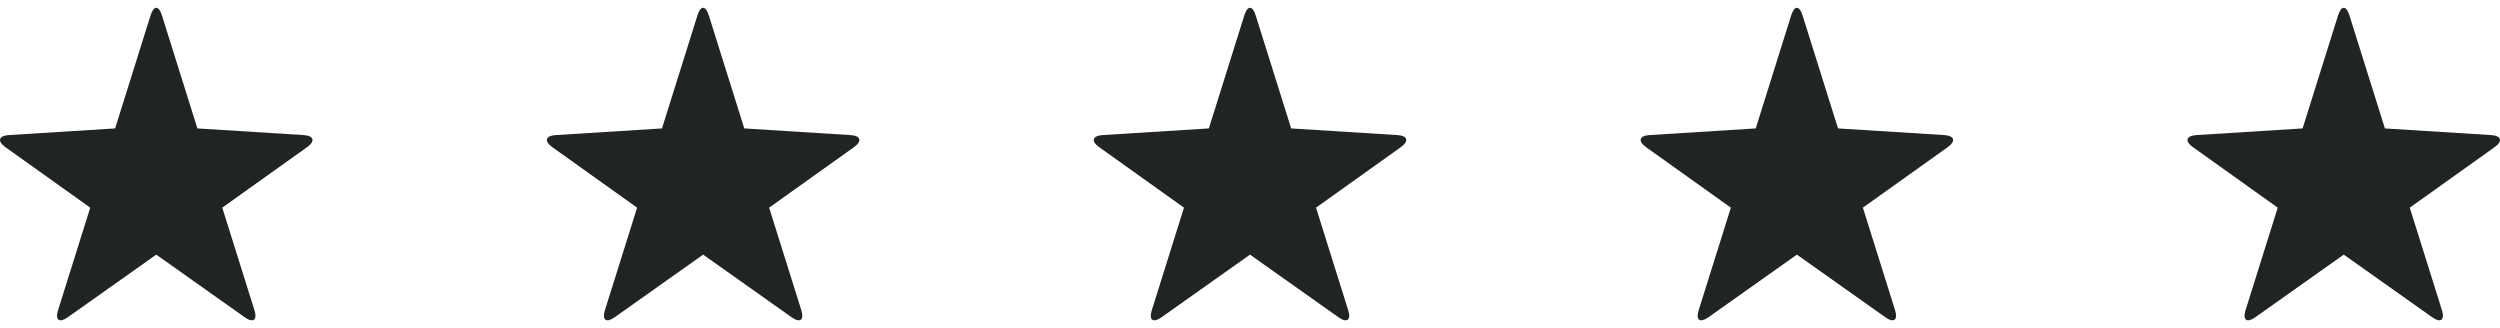 <svg xmlns="http://www.w3.org/2000/svg" width="160" height="21" viewBox="0 0 160 21" fill="none"><g clip-path="url(#clip0_0_290)"><path d="M10.361 0.977C10.161 0.34 9.839 0.342 9.639 0.977L7.367 8.219L0.57 8.645C-0.093 8.686 -0.192 9.033 0.35 9.42L5.775 13.29L3.716 19.851C3.516 20.488 3.795 20.689 4.338 20.305L10 16.296L15.663 20.305C16.204 20.689 16.483 20.486 16.284 19.851L14.225 13.29L19.651 9.42C20.192 9.034 20.094 8.686 19.43 8.645L12.634 8.219L10.361 0.977Z" fill="#212424"></path></g><g clip-path="url(#clip1_0_290)"><path d="M45.361 0.977C45.161 0.34 44.839 0.342 44.639 0.977L42.367 8.219L35.57 8.645C34.907 8.686 34.808 9.033 35.35 9.42L40.775 13.29L38.716 19.851C38.516 20.488 38.795 20.689 39.338 20.305L45 16.296L50.663 20.305C51.204 20.689 51.483 20.486 51.284 19.851L49.225 13.29L54.651 9.42C55.192 9.034 55.094 8.686 54.43 8.645L47.634 8.219L45.361 0.977Z" fill="#212424"></path></g><g clip-path="url(#clip2_0_290)"><path d="M115.361 0.977C115.161 0.34 114.839 0.342 114.639 0.977L112.367 8.219L105.57 8.645C104.907 8.686 104.808 9.033 105.35 9.42L110.775 13.29L108.716 19.851C108.516 20.488 108.795 20.689 109.338 20.305L115 16.296L120.663 20.305C121.204 20.689 121.483 20.486 121.284 19.851L119.225 13.29L124.651 9.42C125.192 9.034 125.094 8.686 124.43 8.645L117.634 8.219L115.361 0.977Z" fill="#212424"></path></g><g clip-path="url(#clip3_0_290)"><path d="M80.361 0.977C80.161 0.34 79.839 0.342 79.639 0.977L77.367 8.219L70.57 8.645C69.907 8.686 69.808 9.033 70.35 9.42L75.775 13.29L73.716 19.851C73.516 20.488 73.795 20.689 74.338 20.305L80 16.296L85.663 20.305C86.204 20.689 86.483 20.486 86.284 19.851L84.225 13.29L89.65 9.42C90.192 9.034 90.094 8.686 89.43 8.645L82.634 8.219L80.361 0.977Z" fill="#212424"></path></g><g clip-path="url(#clip4_0_290)"><path d="M150.361 0.977C150.161 0.34 149.839 0.342 149.639 0.977L147.367 8.219L140.57 8.645C139.907 8.686 139.808 9.033 140.35 9.42L145.775 13.29L143.716 19.851C143.516 20.488 143.795 20.689 144.338 20.305L150 16.296L155.663 20.305C156.204 20.689 156.483 20.486 156.284 19.851L154.225 13.29L159.651 9.42C160.192 9.034 160.094 8.686 159.43 8.645L152.634 8.219L150.361 0.977Z" fill="#212424"></path></g><defs><clipPath id="clip0_0_290"><rect width="20" height="20" fill="white" transform="translate(0 0.5)"></rect></clipPath><clipPath id="clip1_0_290"><rect width="20" height="20" fill="white" transform="translate(35 0.5)"></rect></clipPath><clipPath id="clip2_0_290"><rect width="20" height="20" fill="white" transform="translate(105 0.5)"></rect></clipPath><clipPath id="clip3_0_290"><rect width="20" height="20" fill="white" transform="translate(70 0.5)"></rect></clipPath><clipPath id="clip4_0_290"><rect width="20" height="20" fill="white" transform="translate(140 0.5)"></rect></clipPath></defs></svg>
